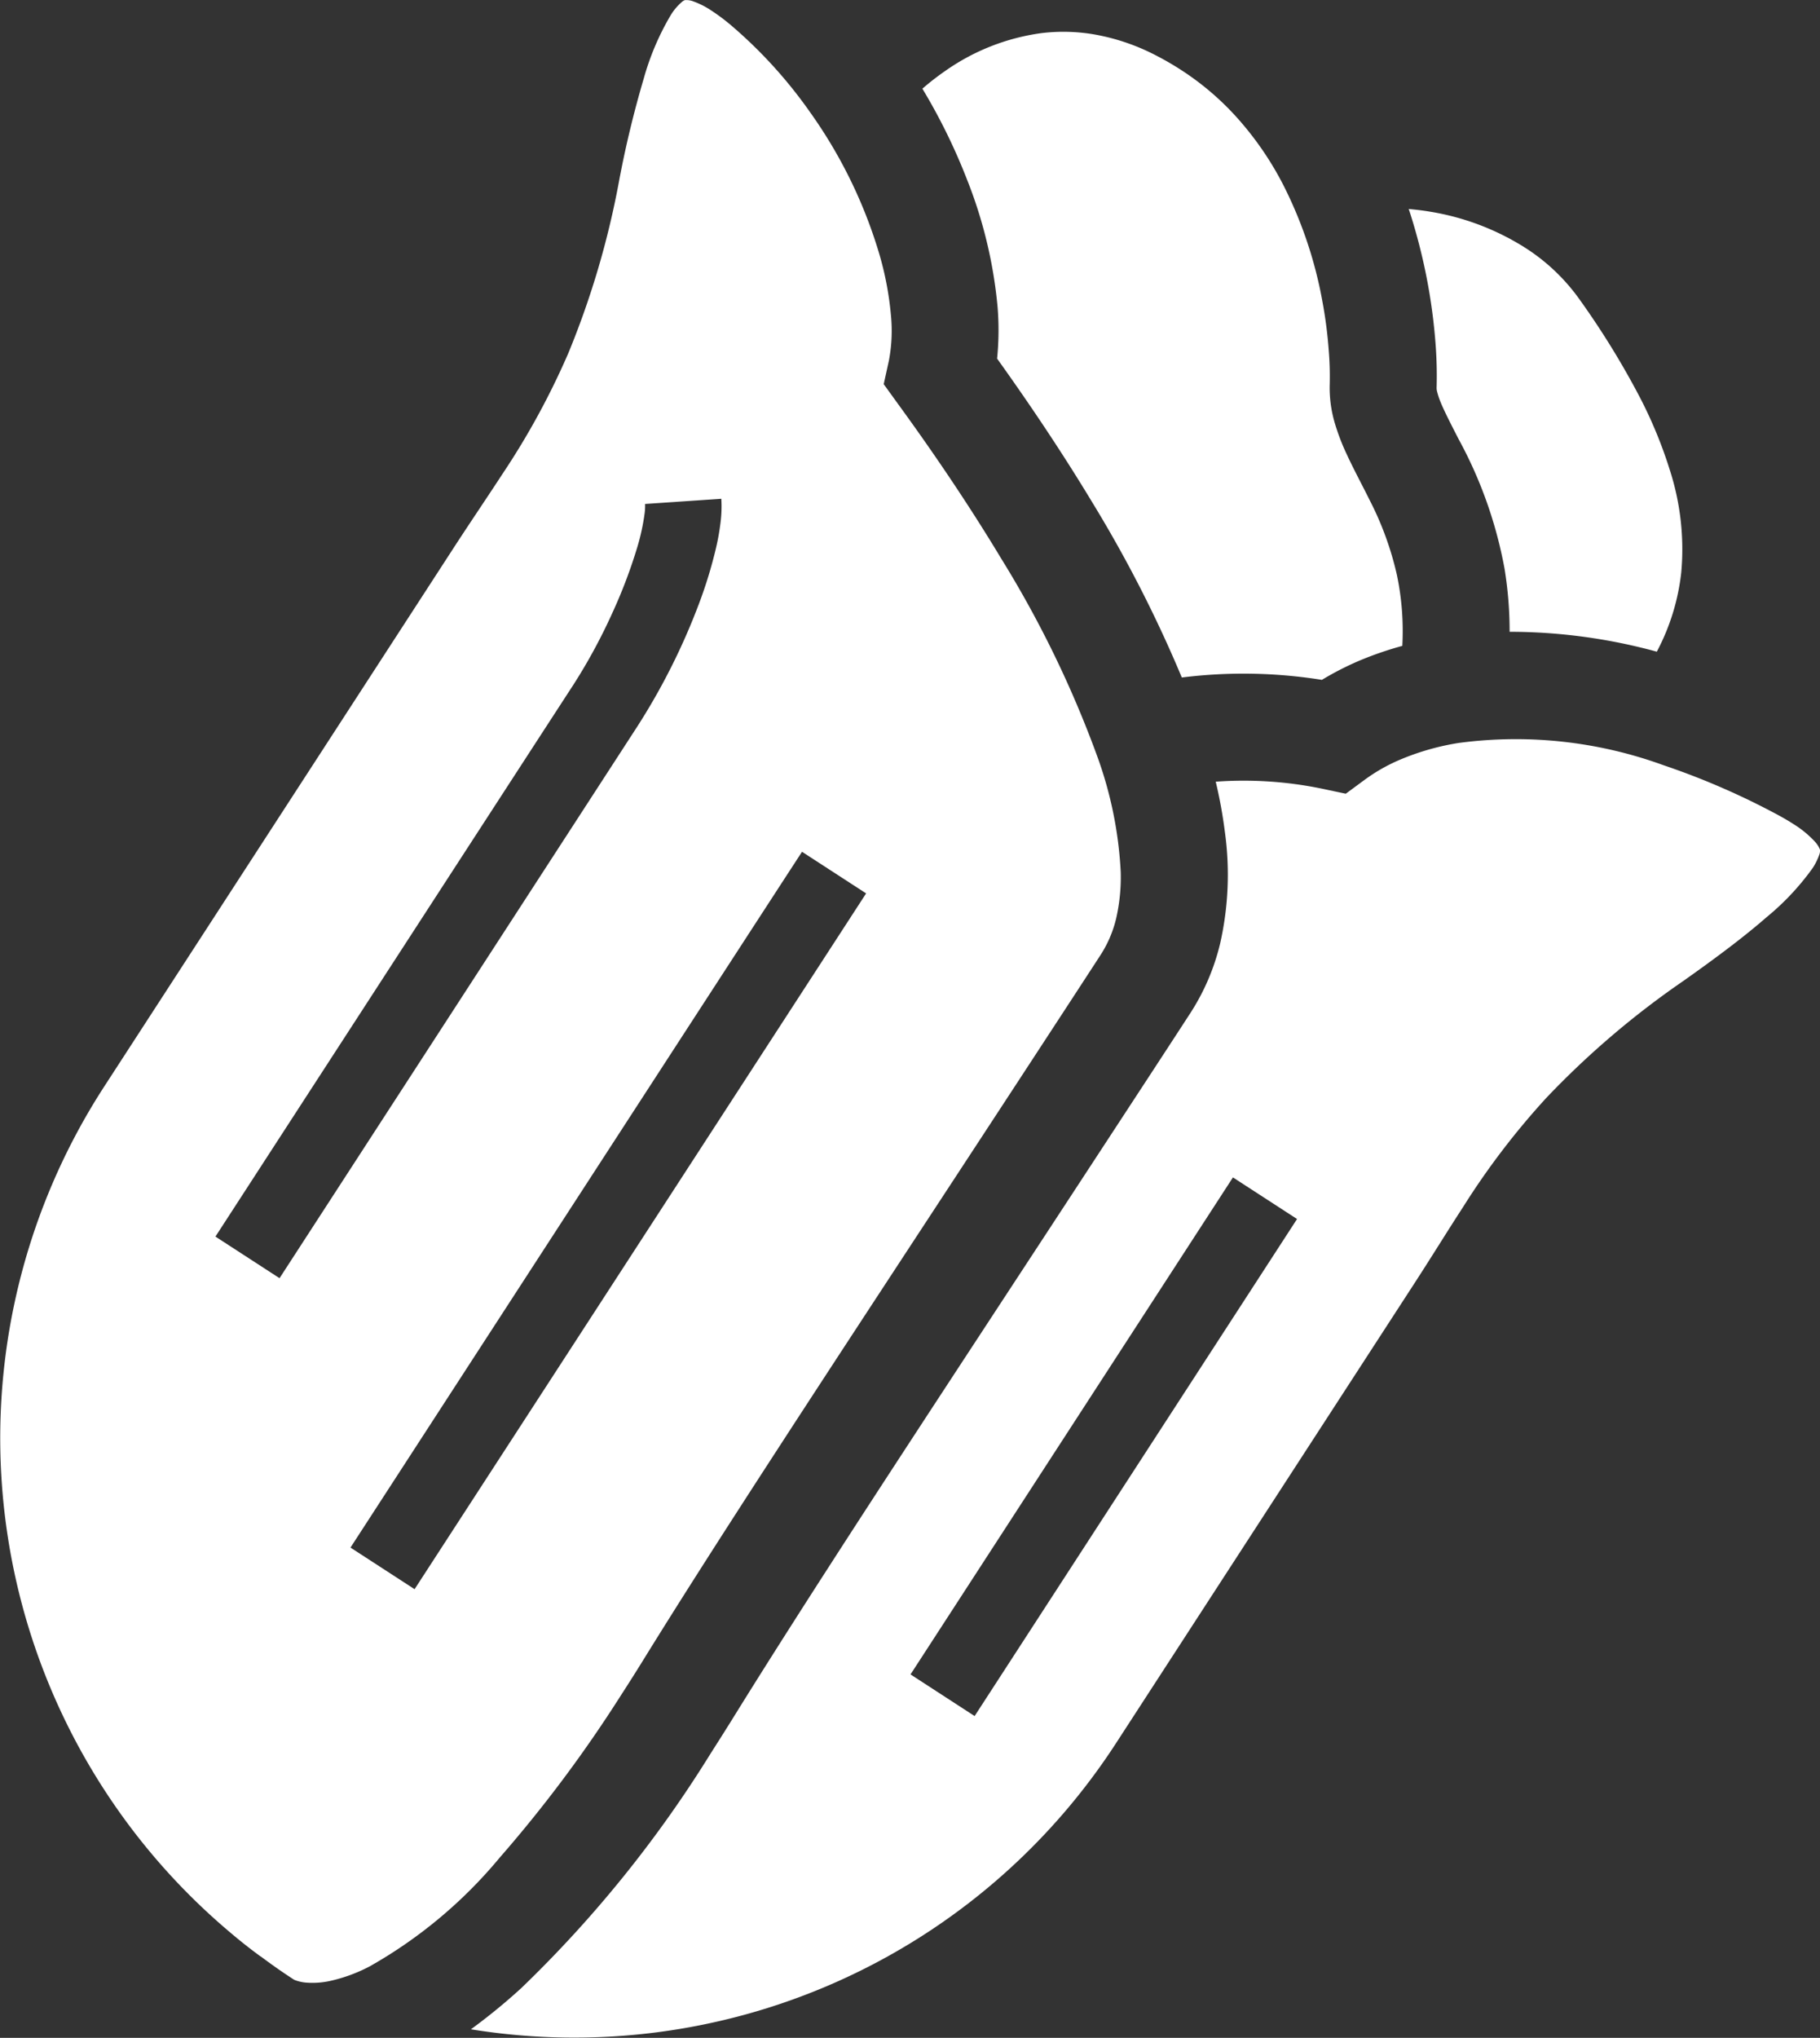 <svg xmlns="http://www.w3.org/2000/svg" width="57.639" height="64.505" viewBox="0 0 57.639 64.505">
  <rect x="0" y="0" width="57.639" height="64.505" fill="#333333" stroke="none"/>
  <g id="白菜のアイコン2" transform="translate(-27.247 0.003)">
    <path id="パス_52041" data-name="パス 52041" d="M382.221,56.706a13.213,13.213,0,0,1,.037,1.442.446.446,0,0,0,.016.119,2.484,2.484,0,0,0,.107.325c.115.283.32.683.571,1.173a13.715,13.715,0,0,1,1.458,4.109,12.244,12.244,0,0,1,.16,1.994,17.708,17.708,0,0,1,4.662.63,6.97,6.97,0,0,0,.774-2.509,8.153,8.153,0,0,0-.365-3.25,14.208,14.208,0,0,0-.942-2.285,26.143,26.143,0,0,0-1.915-3.107,6.21,6.21,0,0,0-1.712-1.629,8.044,8.044,0,0,0-3.042-1.151c-.22-.037-.439-.062-.655-.082.138.417.255.827.355,1.225A17.912,17.912,0,0,1,382.221,56.706Z" transform="translate(-309.514 -45.873)" fill="#fff"/>
    <path id="パス_52042" data-name="パス 52042" d="M261.48,16.691a9.065,9.065,0,0,1-.014,1.646c.866,1.21,1.964,2.807,3.044,4.6a40.879,40.879,0,0,1,2.806,5.494,15.761,15.761,0,0,1,4.436.075,9.558,9.558,0,0,1,1.223-.623,11.051,11.051,0,0,1,1.324-.453,8.665,8.665,0,0,0-.172-2.248,9.992,9.992,0,0,0-.874-2.388c-.238-.481-.489-.941-.72-1.441a6.85,6.85,0,0,1-.357-.924A3.928,3.928,0,0,1,272,19.143a10.05,10.05,0,0,0-.031-1.066,14.031,14.031,0,0,0-.2-1.546,13.41,13.41,0,0,0-1.24-3.691v0a10.068,10.068,0,0,0-1.326-1.971,8.775,8.775,0,0,0-1.891-1.656,9.275,9.275,0,0,0-.868-.5h0a6.758,6.758,0,0,0-1.872-.632,5.764,5.764,0,0,0-1.706-.046,6.9,6.9,0,0,0-3.048,1.2,8.226,8.226,0,0,0-.718.558,18.7,18.7,0,0,1,1.416,2.884A14.492,14.492,0,0,1,261.48,16.691Z" transform="translate(-202.641 -6.989)" fill="#fff"/>
    <path id="パス_52043" data-name="パス 52043" d="M188.321,189.077a.835.835,0,0,0-.138-.21,3.252,3.252,0,0,0-.686-.565c-.166-.108-.359-.219-.579-.336a23.529,23.529,0,0,0-3.521-1.522l-.031-.011.033.012a13.678,13.678,0,0,0-6.462-.718h-.008a7.961,7.961,0,0,0-1.835.511,5.561,5.561,0,0,0-1.166.651l-.612.451-.745-.158a12.275,12.275,0,0,0-3.373-.223,14.9,14.9,0,0,1,.291,1.6,9.858,9.858,0,0,1-.15,3.516,7.082,7.082,0,0,1-.936,2.195c-.649,1-1.593,2.442-2.72,4.164-2.781,4.252-5.38,8.2-7.608,11.629-1.564,2.411-2.946,4.57-4.081,6.4-.271.438-.54.862-.8,1.269a38.182,38.182,0,0,1-5.984,7.409,18.609,18.609,0,0,1-1.6,1.309,20.455,20.455,0,0,0,20.428-9.052l9.488-14.615c.528-.814,1-1.584,1.5-2.352a24.075,24.075,0,0,1,2.646-3.468,27.334,27.334,0,0,1,4.34-3.7c1.031-.728,1.928-1.4,2.628-2.012a8.137,8.137,0,0,0,1.455-1.547,1.875,1.875,0,0,0,.216-.431.374.374,0,0,0,.025-.152A.238.238,0,0,0,188.321,189.077Zm-26.759,27.458-2.03-1.318s9.318-14.355,10.211-15.732l2.03,1.317C170.88,202.18,161.562,216.535,161.562,216.535Z" transform="translate(-103.449 -162.219)" fill="#fff"/>
    <path id="パス_52044" data-name="パス 52044" d="M46.9,53.678q.377-.581.764-1.208c1.156-1.87,2.55-4.045,4.122-6.467,2.238-3.449,4.838-7.395,7.614-11.64l0,0c1.125-1.72,2.067-3.161,2.71-4.151a3.7,3.7,0,0,0,.487-1.15A5.866,5.866,0,0,0,62.74,27.6a12.536,12.536,0,0,0-.759-3.706,34.025,34.025,0,0,0-3.016-6.2c-1.182-1.964-2.4-3.706-3.285-4.92l-.446-.617.164-.744a5.03,5.03,0,0,0,.064-1.442,10.021,10.021,0,0,0-.378-1.968A15.154,15.154,0,0,0,52.9,3.546l0,0A14.748,14.748,0,0,0,50.463.852h0a6.283,6.283,0,0,0-.671-.51,2.618,2.618,0,0,0-.585-.3A.6.6,0,0,0,48.972,0L48.937,0a.347.347,0,0,0-.1.063,1.769,1.769,0,0,0-.353.422,8.307,8.307,0,0,0-.85,2,32.757,32.757,0,0,0-.778,3.223,27.231,27.231,0,0,1-1.611,5.47,24.184,24.184,0,0,1-2.09,3.829c-.5.766-1.008,1.512-1.538,2.327-2.172,3.349-11.067,17.052-11.067,17.052a20.451,20.451,0,0,0,4.011,26.8l.008.007q.451.382.934.735l.006,0,.045.033c.326.244.665.481,1.016.707l.006,0a.306.306,0,0,0,.045.018,1.309,1.309,0,0,0,.341.069h0a2.587,2.587,0,0,0,.749-.057,5.026,5.026,0,0,0,1.25-.462A14.8,14.8,0,0,0,43.07,58.8,42.2,42.2,0,0,0,46.9,53.678ZM36.1,40.456l-2.03-1.317S43.881,24.016,45.4,21.682a17.681,17.681,0,0,0,1.226-2.253,16.151,16.151,0,0,0,.811-2.136,6.869,6.869,0,0,0,.224-1.038,1.81,1.81,0,0,0,.016-.306l2.414-.164a4.037,4.037,0,0,1-.025.752,7.381,7.381,0,0,1-.14.792,14.278,14.278,0,0,1-.542,1.776A20.638,20.638,0,0,1,47.426,23ZM40.377,50.3l-2.03-1.317s13.044-20.1,14.3-22.024l2.03,1.317Z" transform="translate(0 0)" fill="#fff"/>
  </g>
</svg>
